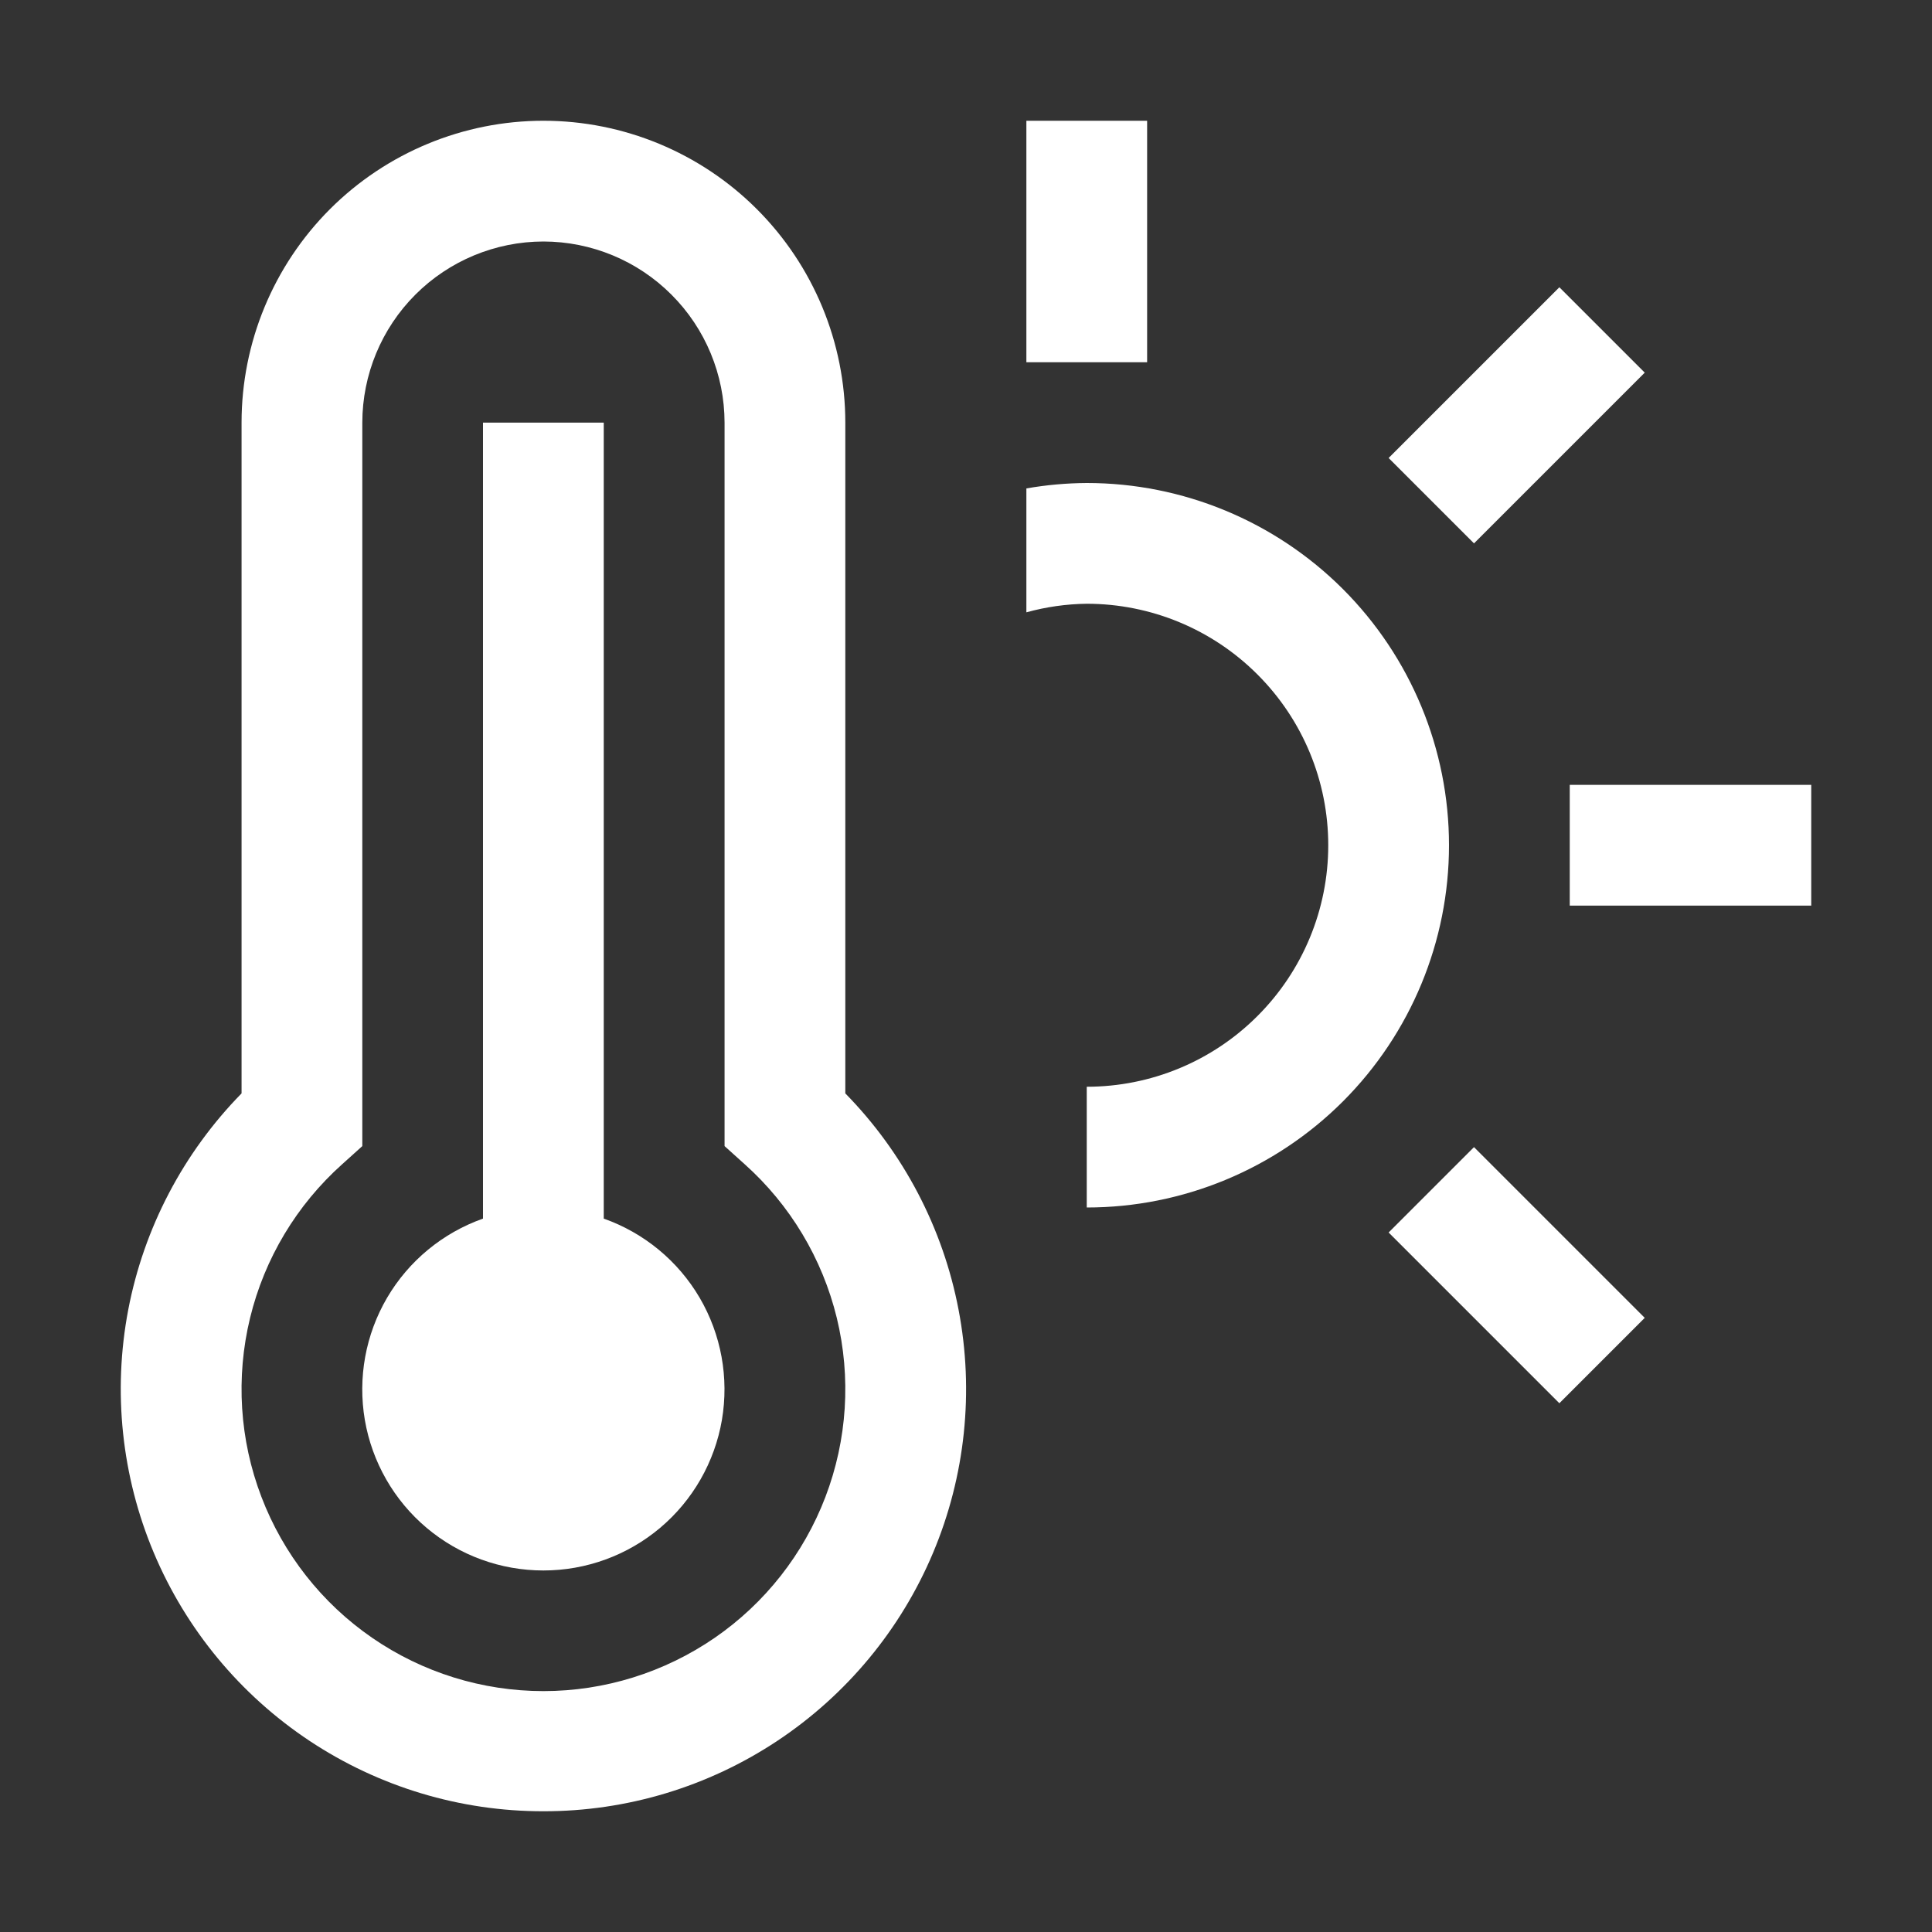 <svg width="32" height="32" viewBox="0 0 32 32" fill="none" xmlns="http://www.w3.org/2000/svg">
<rect x="0" y="0" width="32" height="32" fill="#333333" stroke="none"/>
<path d="M26 13H30V15H26V13ZM23 7.586L25.828 4.758L27.242 6.172L24.414 9L23 7.586ZM23 20.414L24.414 19L27.242 21.828L25.828 23.242L23 20.414ZM17 2H19V6H17V2ZM18 8C17.665 8.002 17.33 8.032 17 8.09V10.142C17.326 10.052 17.662 10.004 18 10C19.061 10 20.078 10.421 20.828 11.172C21.579 11.922 22 12.939 22 14C22 15.061 21.579 16.078 20.828 16.828C20.078 17.579 19.061 18 18 18V20C19.591 20 21.117 19.368 22.243 18.243C23.368 17.117 24 15.591 24 14C24 12.409 23.368 10.883 22.243 9.757C21.117 8.632 19.591 8 18 8ZM10 20.184V7H8V20.184C7.333 20.42 6.77 20.884 6.412 21.494C6.054 22.105 5.924 22.822 6.043 23.52C6.163 24.217 6.525 24.85 7.066 25.306C7.607 25.762 8.292 26.012 9 26.012C9.708 26.012 10.393 25.762 10.934 25.306C11.475 24.85 11.837 24.217 11.957 23.52C12.076 22.822 11.946 22.105 11.588 21.494C11.23 20.884 10.667 20.42 10 20.184Z" fill="white"/>
<path d="M9.001 30C7.623 30.002 6.275 29.596 5.127 28.834C3.979 28.072 3.081 26.988 2.547 25.718C2.013 24.448 1.866 23.048 2.124 21.694C2.383 20.341 3.036 19.094 4.001 18.11V7C4.001 5.674 4.528 4.402 5.465 3.464C6.403 2.527 7.675 2 9.001 2C10.327 2 11.599 2.527 12.536 3.464C13.474 4.402 14.001 5.674 14.001 7V18.11C14.966 19.094 15.619 20.341 15.877 21.694C16.136 23.048 15.989 24.448 15.455 25.718C14.921 26.988 14.023 28.072 12.875 28.834C11.727 29.596 10.379 30.002 9.001 30ZM9.001 4C8.205 4.001 7.443 4.317 6.88 4.88C6.318 5.442 6.002 6.205 6.001 7V18.983L5.669 19.282C4.914 19.957 4.381 20.845 4.142 21.829C3.903 22.814 3.968 23.847 4.33 24.793C4.691 25.739 5.331 26.554 6.165 27.128C6.999 27.702 7.988 28.01 9.001 28.01C10.014 28.01 11.002 27.702 11.837 27.128C12.671 26.554 13.311 25.739 13.672 24.793C14.033 23.847 14.099 22.814 13.86 21.829C13.62 20.845 13.088 19.957 12.333 19.282L12.001 18.983V7C12 6.205 11.684 5.442 11.121 4.88C10.559 4.317 9.796 4.001 9.001 4Z" fill="white"/>
</svg>
